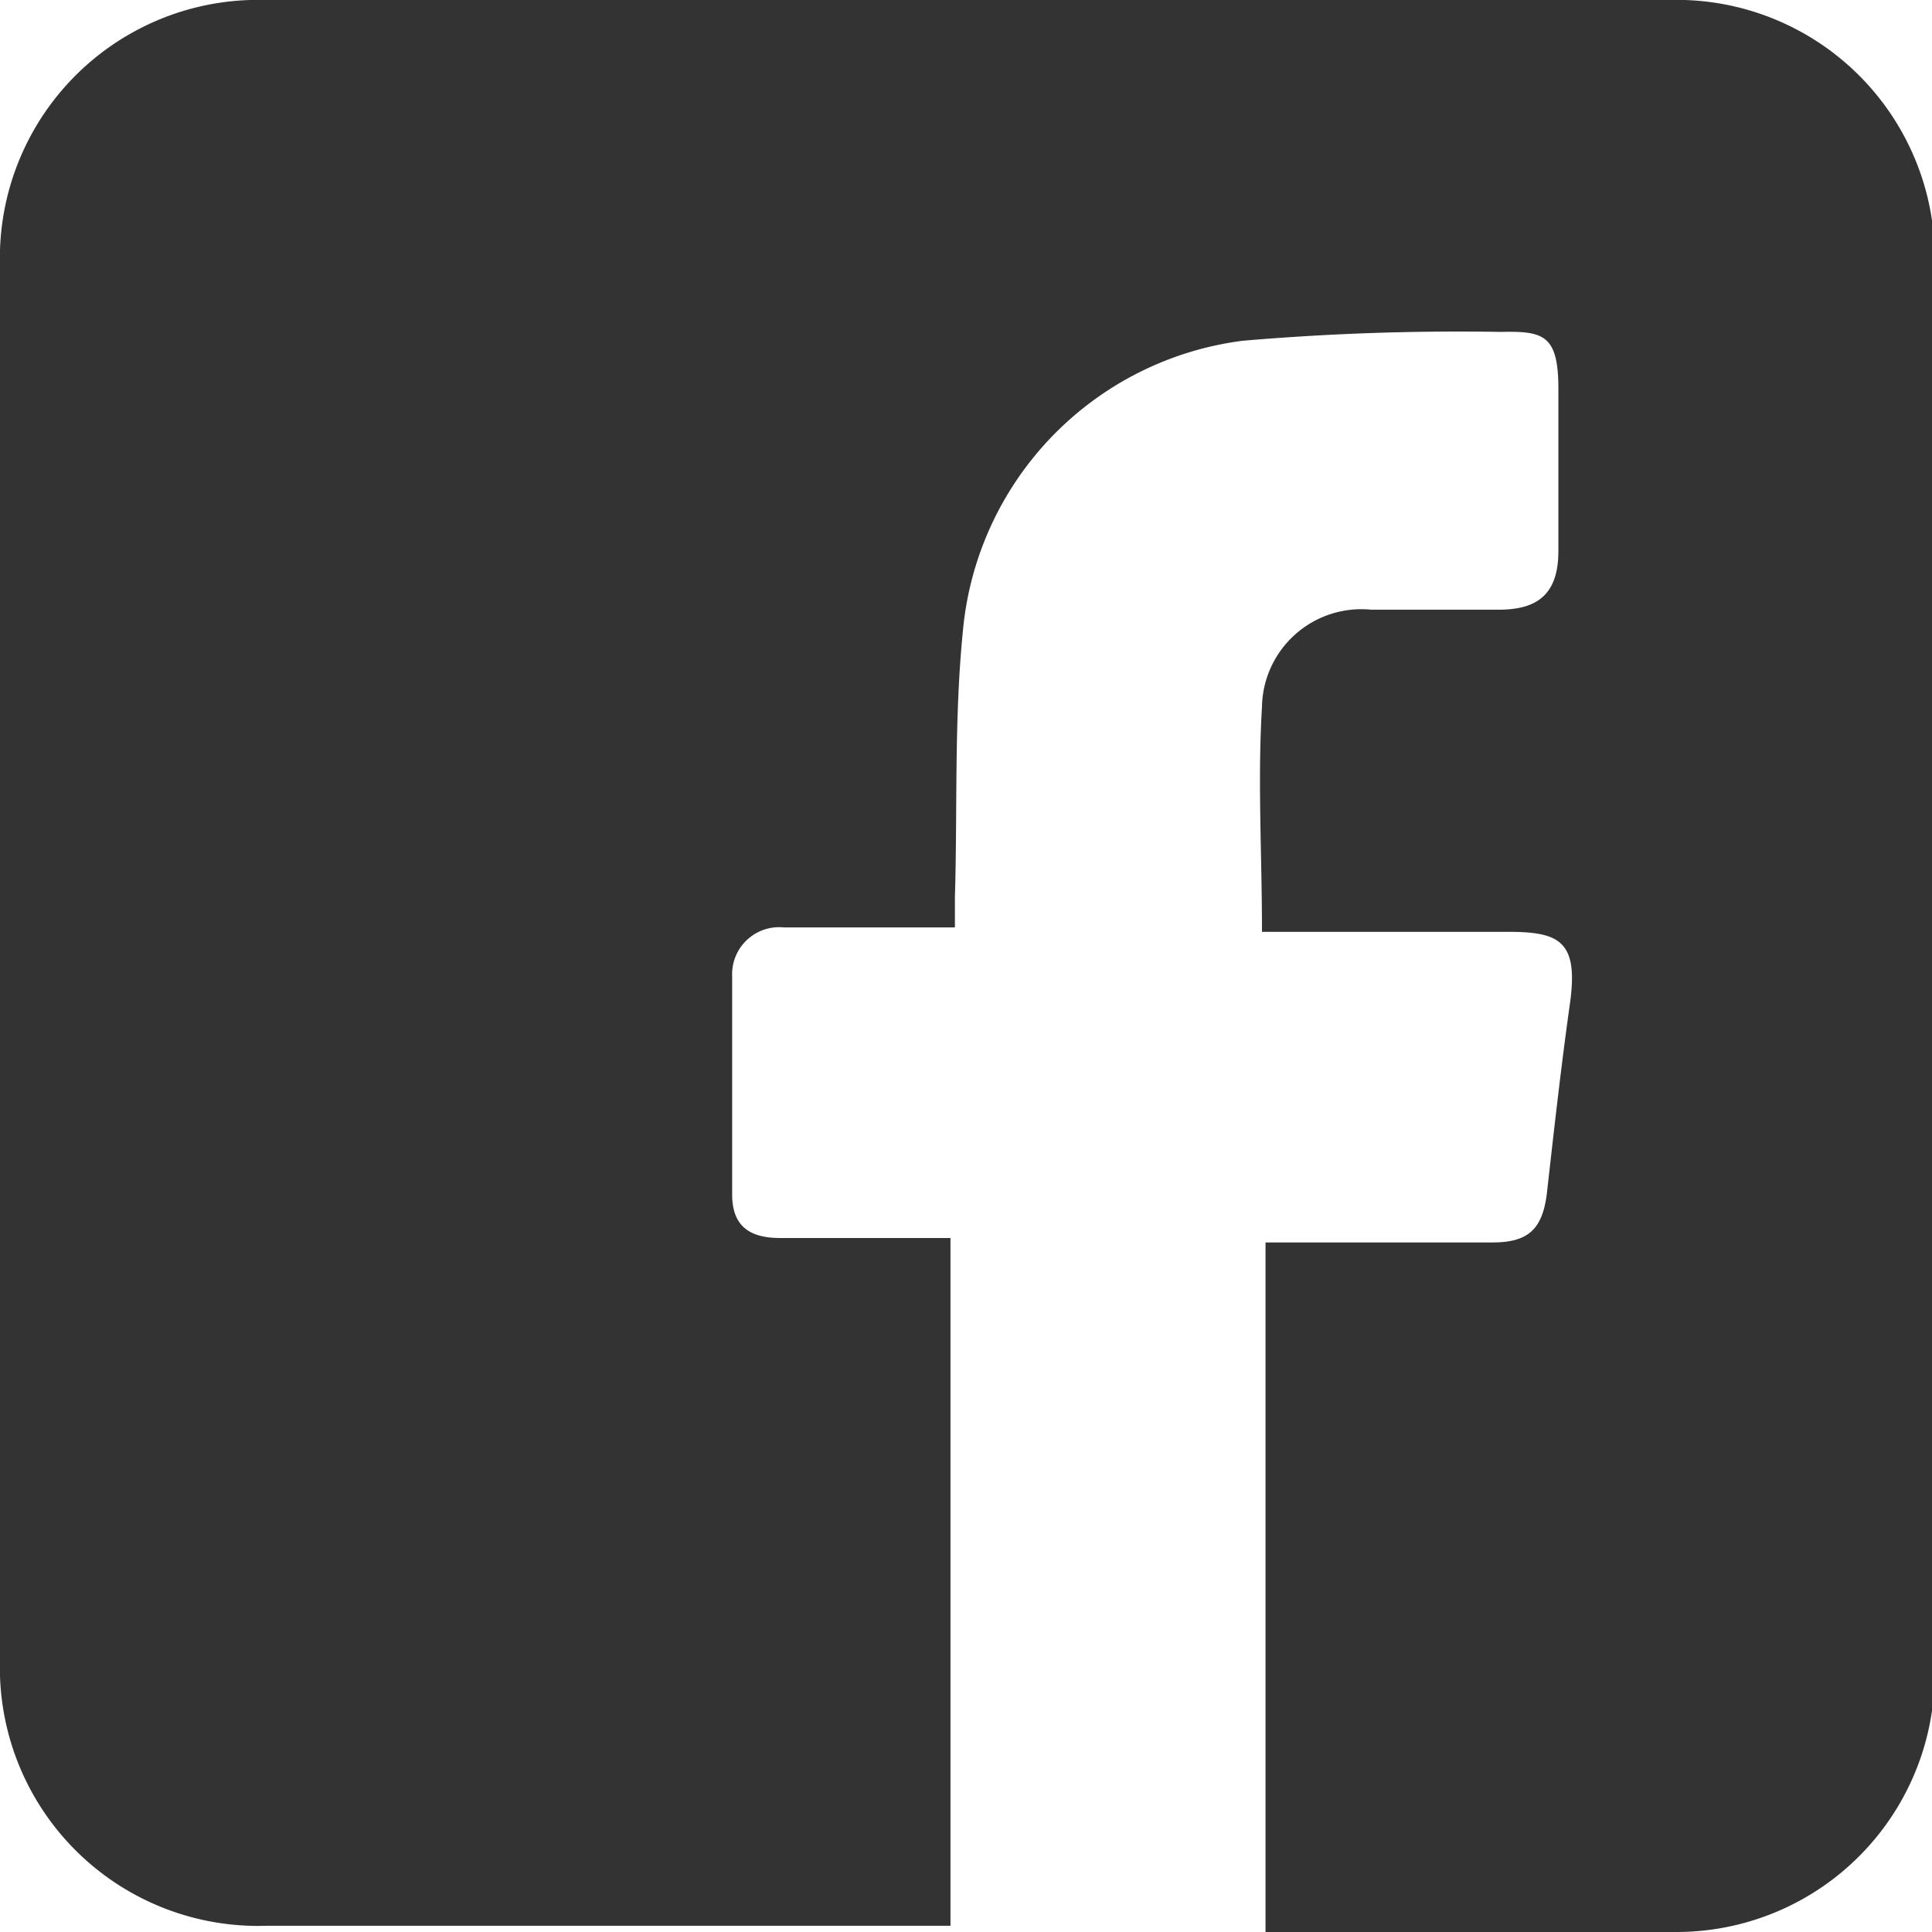 <svg id="face" data-name="Capa 1" xmlns="http://www.w3.org/2000/svg" xmlns:xlink="http://www.w3.org/1999/xlink" viewBox="0 0 21.77 21.77"><defs><style>.face-1{fill:none;}.face-2{opacity:0.8;}.face-3{clip-path:url(#clip-path);}</style><clipPath id="clip-path" transform="translate(-1 -1)"><rect class="face-1" x="1" y="1" width="21.77" height="21.77"/></clipPath></defs><title>facebook</title><g class="face-2"><g class="face-3"><path d="M15.22,11.47c0-.84-.05-1.68,0-2.5a1.12,1.12,0,0,1,1.23-1.1c.48,0,1,0,1.44,0s.67-.18.67-.66,0-1.22,0-1.83-.17-.65-.65-.64A28.39,28.39,0,0,0,15,4.84a3.63,3.63,0,0,0-3.15,3.27c-.1,1-.06,2-.09,3v.34l-.36,0H9.83a.53.53,0,0,0-.58.55q0,1.23,0,2.46c0,.35.19.49.54.49h1.92v7.75l-.34,0H4a2.91,2.91,0,0,1-3-3V4A2.91,2.91,0,0,1,4,1h15.8a2.91,2.91,0,0,1,3,3V19.84a2.91,2.91,0,0,1-2.91,2.93c-1.53,0-3.06,0-4.63,0V15h2.56c.4,0,.56-.15.61-.55.08-.71.16-1.43.26-2.14s-.12-.81-.7-.81H15.33l-.11,0" transform="translate(-1 -1)"/></g></g></svg>
